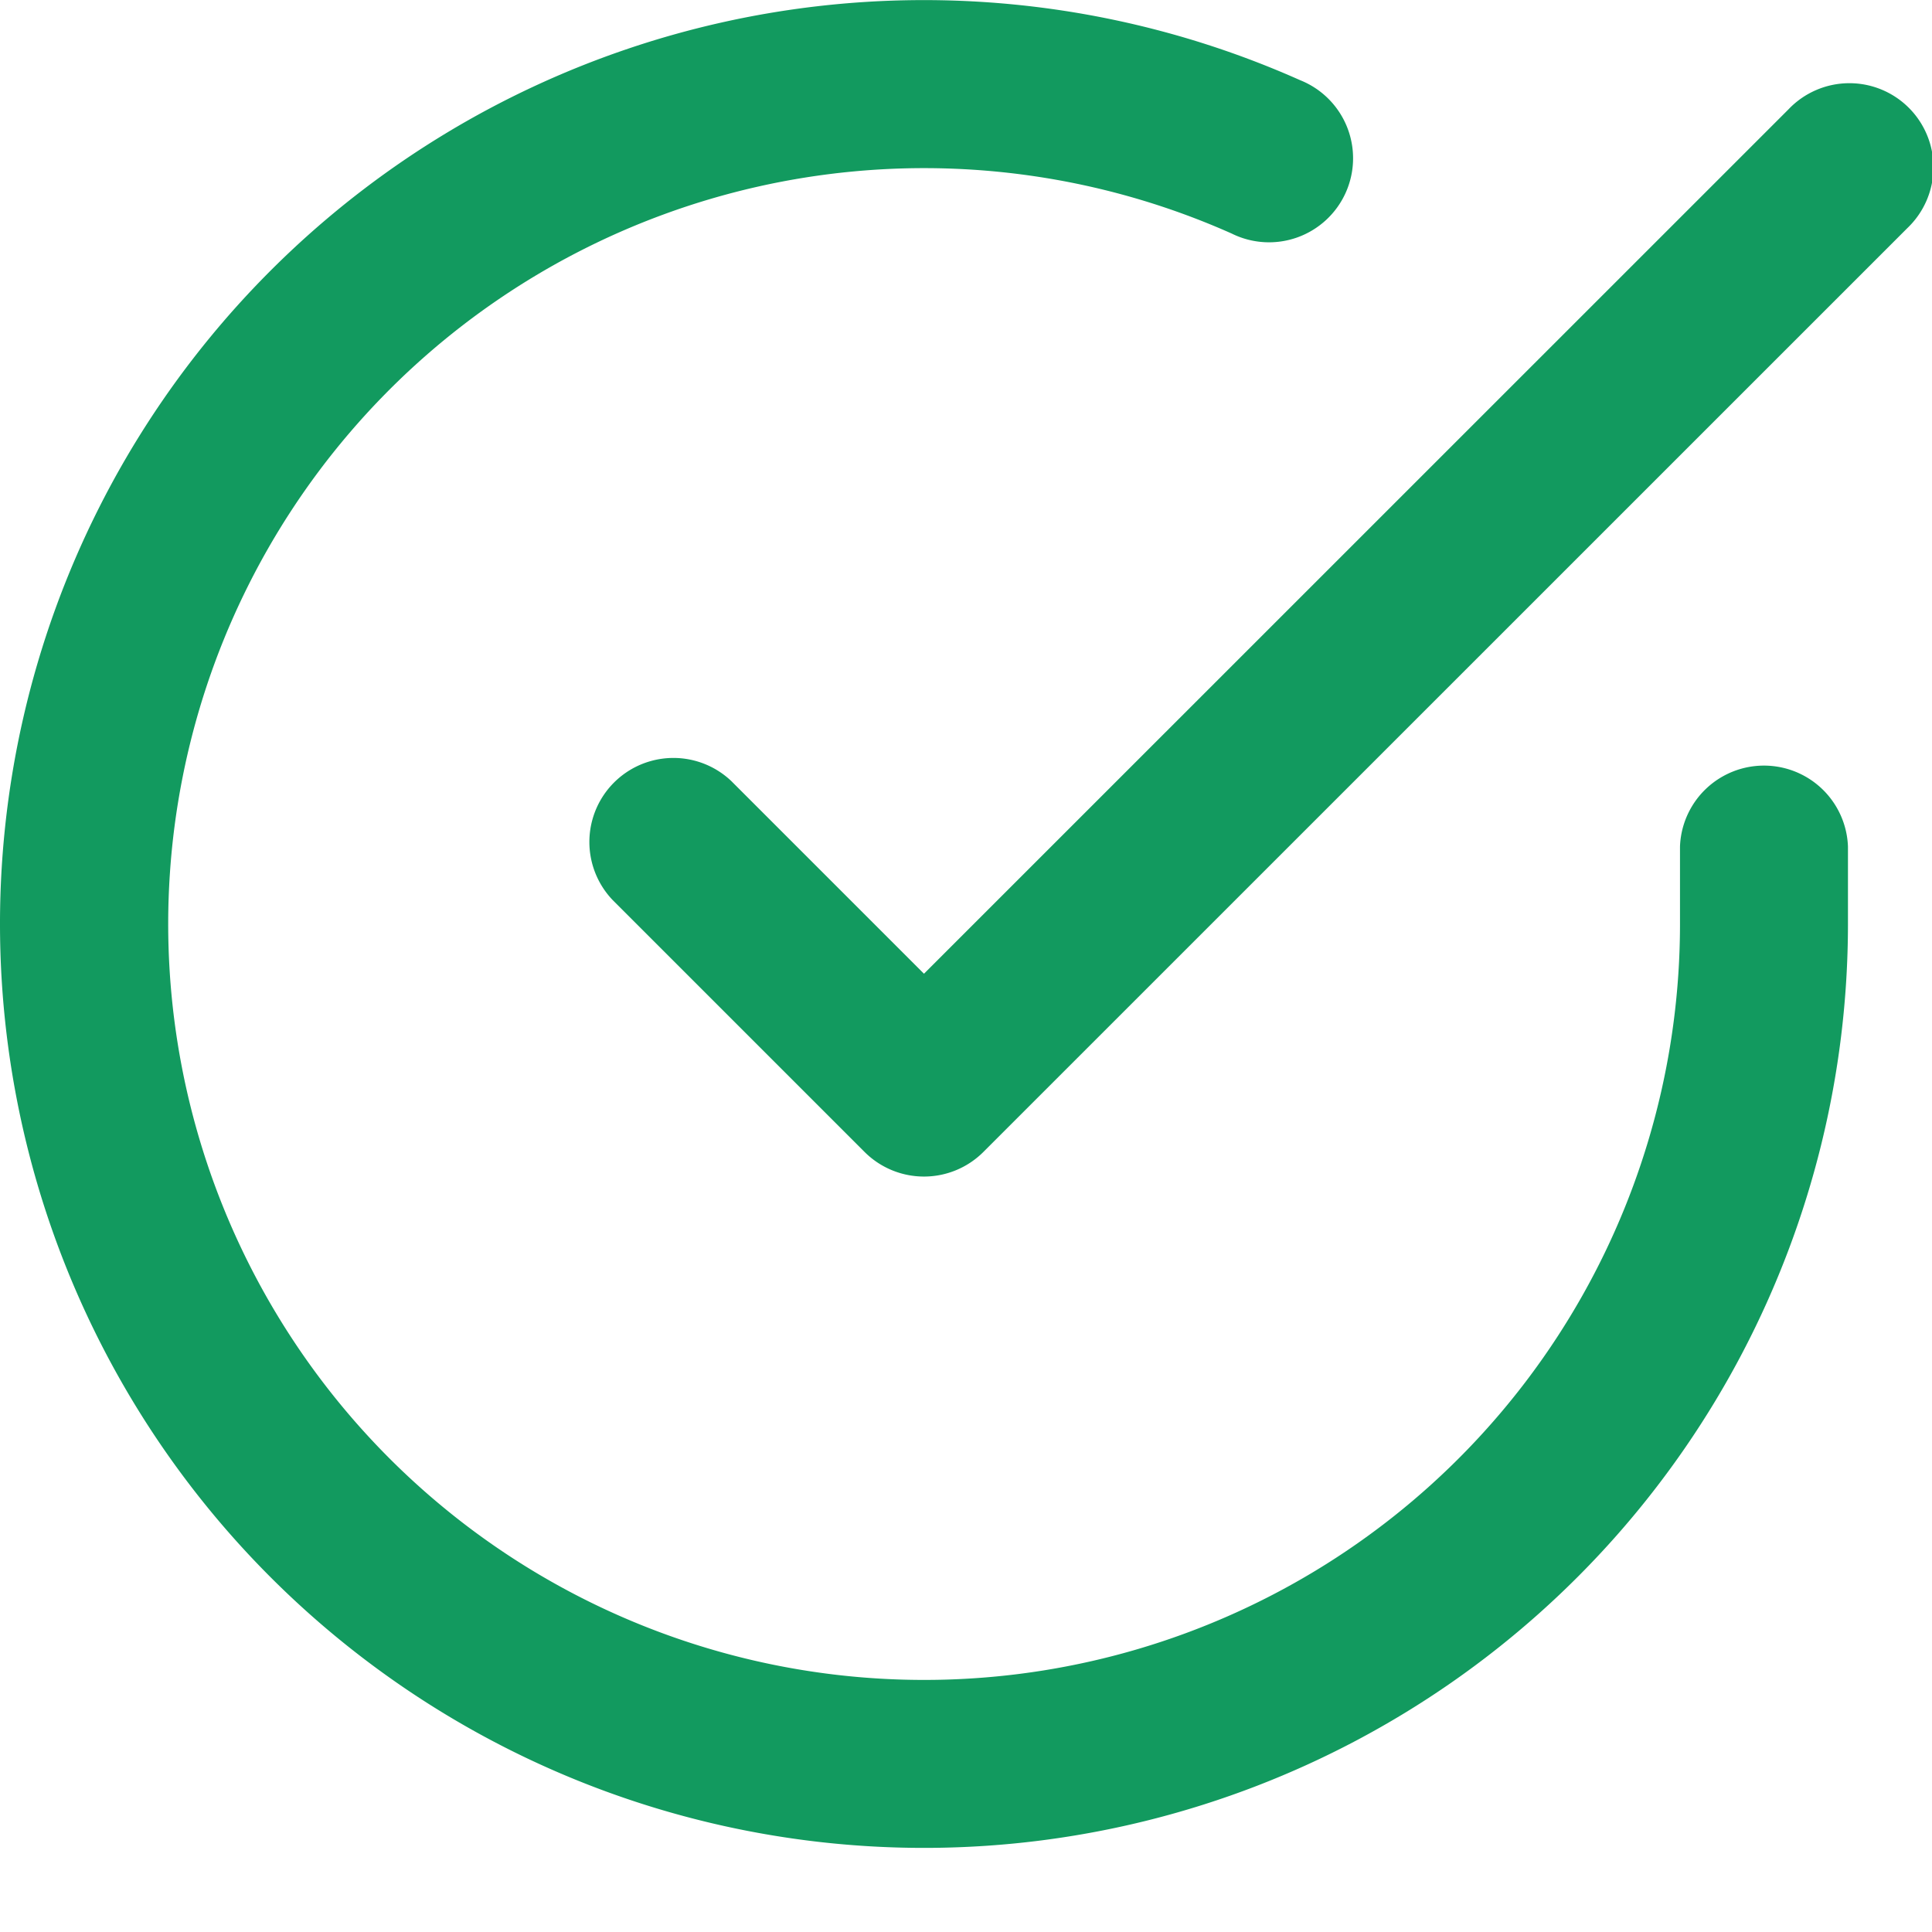 <svg xmlns="http://www.w3.org/2000/svg" xmlns:xlink="http://www.w3.org/1999/xlink" width="16" height="16" viewBox="0 0 16 16">
    <defs>
        <path id="a" d="M1.835 2.68A7.652 7.652 0 0 1 10.767.664a.696.696 0 1 1-.567 1.27 6.26 6.26 0 1 0 3.713 5.724V7.01a.696.696 0 0 1 1.391 0v.647A7.652 7.652 0 1 1 1.835 2.68zM14.812.905a.696.696 0 1 1 .984.984L8.144 9.54a.696.696 0 0 1-.984 0L5.073 7.453a.696.696 0 0 1 .984-.984l1.595 1.595z"/>
    </defs>
    <use fill="#129A5F" fill-rule="nonzero" xlink:href="#a"/>
</svg>
